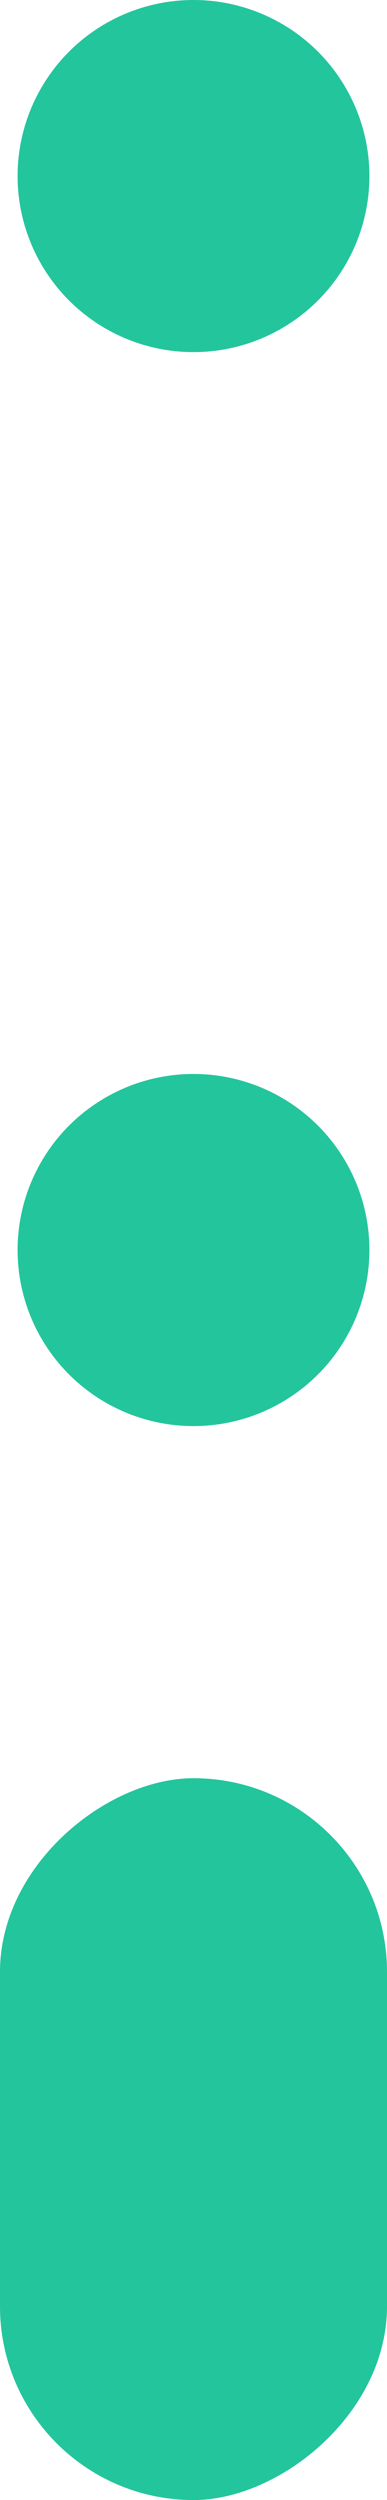 <svg width="22" height="142" viewBox="0 0 22 142" fill="none" xmlns="http://www.w3.org/2000/svg">
<circle cx="11" cy="10" r="10" transform="rotate(90 11 10)" fill="#23C59D"/>
<circle cx="11" cy="71" r="10" transform="rotate(90 11 71)" fill="#23C59D"/>
<rect x="22" y="101" width="41" height="22" rx="11" transform="rotate(90 22 101)" fill="#23C59D"/>
</svg>
